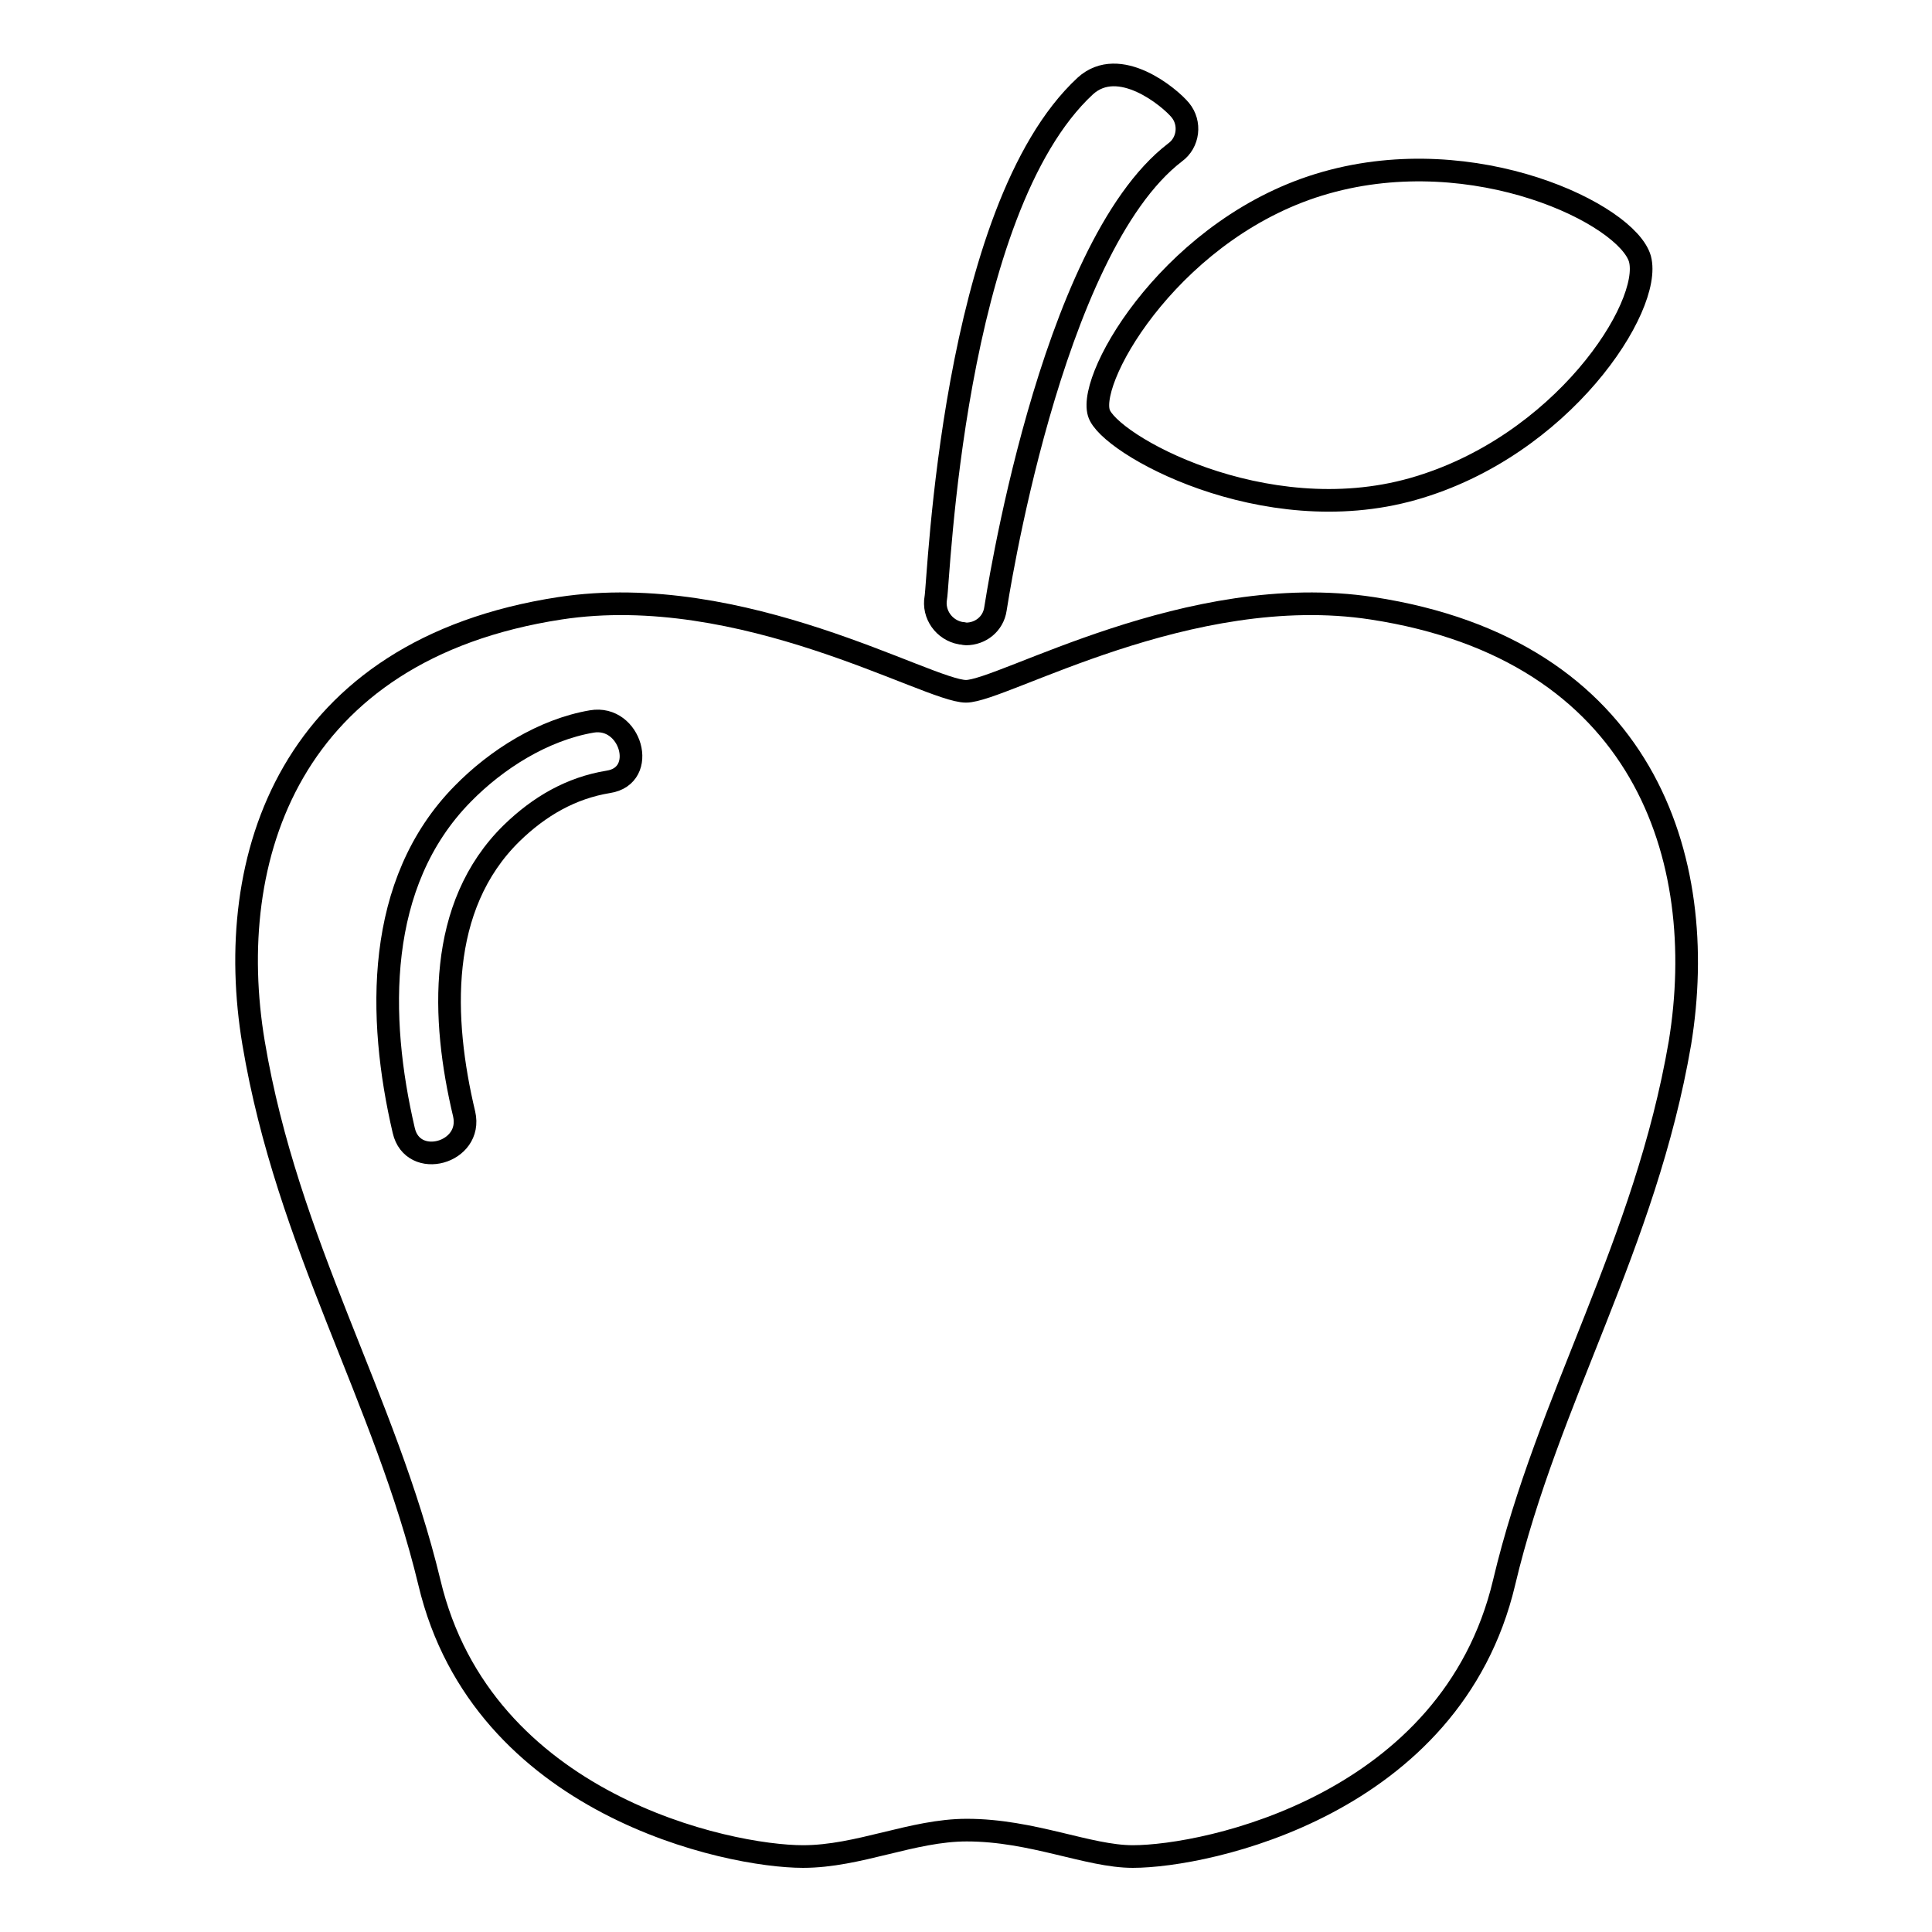 <?xml version="1.0" encoding="utf-8"?>
<!-- Svg Vector Icons : http://www.onlinewebfonts.com/icon -->
<!DOCTYPE svg PUBLIC "-//W3C//DTD SVG 1.1//EN" "http://www.w3.org/Graphics/SVG/1.1/DTD/svg11.dtd">
<svg version="1.1" xmlns="http://www.w3.org/2000/svg" xmlns:xlink="http://www.w3.org/1999/xlink" x="0px" y="0px" viewBox="0 0 256 256" enable-background="new 0 0 256 256" xml:space="preserve">
<g><g><g><g id="Artwork_12_"><g><path stroke-width="3" fill-opacity="0" stroke="#000000"  d="M127.3,83.9c0.3,0,0.5,0.1,0.7,0.1c1.9,0,3.6-1.3,3.9-3.3c0.1-0.5,7.1-47.7,23.8-60.5c1.8-1.3,2.1-3.9,0.7-5.6s-8.1-7.3-12.6-3.2c-17.7,16.4-19.4,65.7-19.8,67.8C123.6,81.4,125.1,83.5,127.3,83.9z"/><path stroke-width="3" fill-opacity="0" stroke="#000000"  d="M145.6,54.7c1.2,4.1,21.8,15.7,41.6,10.1c19.8-5.6,31.8-24.2,30.1-30.5c-1.7-5.9-21.8-15.7-41.6-10.1C155.8,29.8,144.1,49.7,145.6,54.7z"/><path stroke-width="3" fill-opacity="0" stroke="#000000"  d="M181.8,80.6c-24.2-3.7-49,11-53.8,11c-5,0-29.6-14.7-53.8-11c-35.9,5.5-44.7,33.1-40.6,57.6c4.5,26.8,17.4,47,23.3,71.5c7,29.5,39.6,36.3,49.5,36.3c7.4,0,14.5-3.5,21.7-3.5c8.7,0,16.1,3.5,22,3.5c9.8,0,42.2-6.8,49.2-36.3c5.8-24.5,18.7-44.7,23.3-71.5C226.6,113.7,217.8,86.1,181.8,80.6z M80.6,103.6c-4.9,0.8-9.1,3.2-12.8,6.8c-9.9,9.7-9.3,24.6-6.3,37.2c1.2,5.2-6.8,7.4-8,2.2c-3.5-15-3.8-32.8,7.8-44.6c4.5-4.6,10.7-8.5,17.1-9.6C83.6,94.7,85.9,102.8,80.6,103.6z"/></g></g></g><g></g><g></g><g></g><g></g><g></g><g></g><g></g><g></g><g></g><g></g><g></g><g></g><g></g><g></g><g></g></g></g>
</svg>